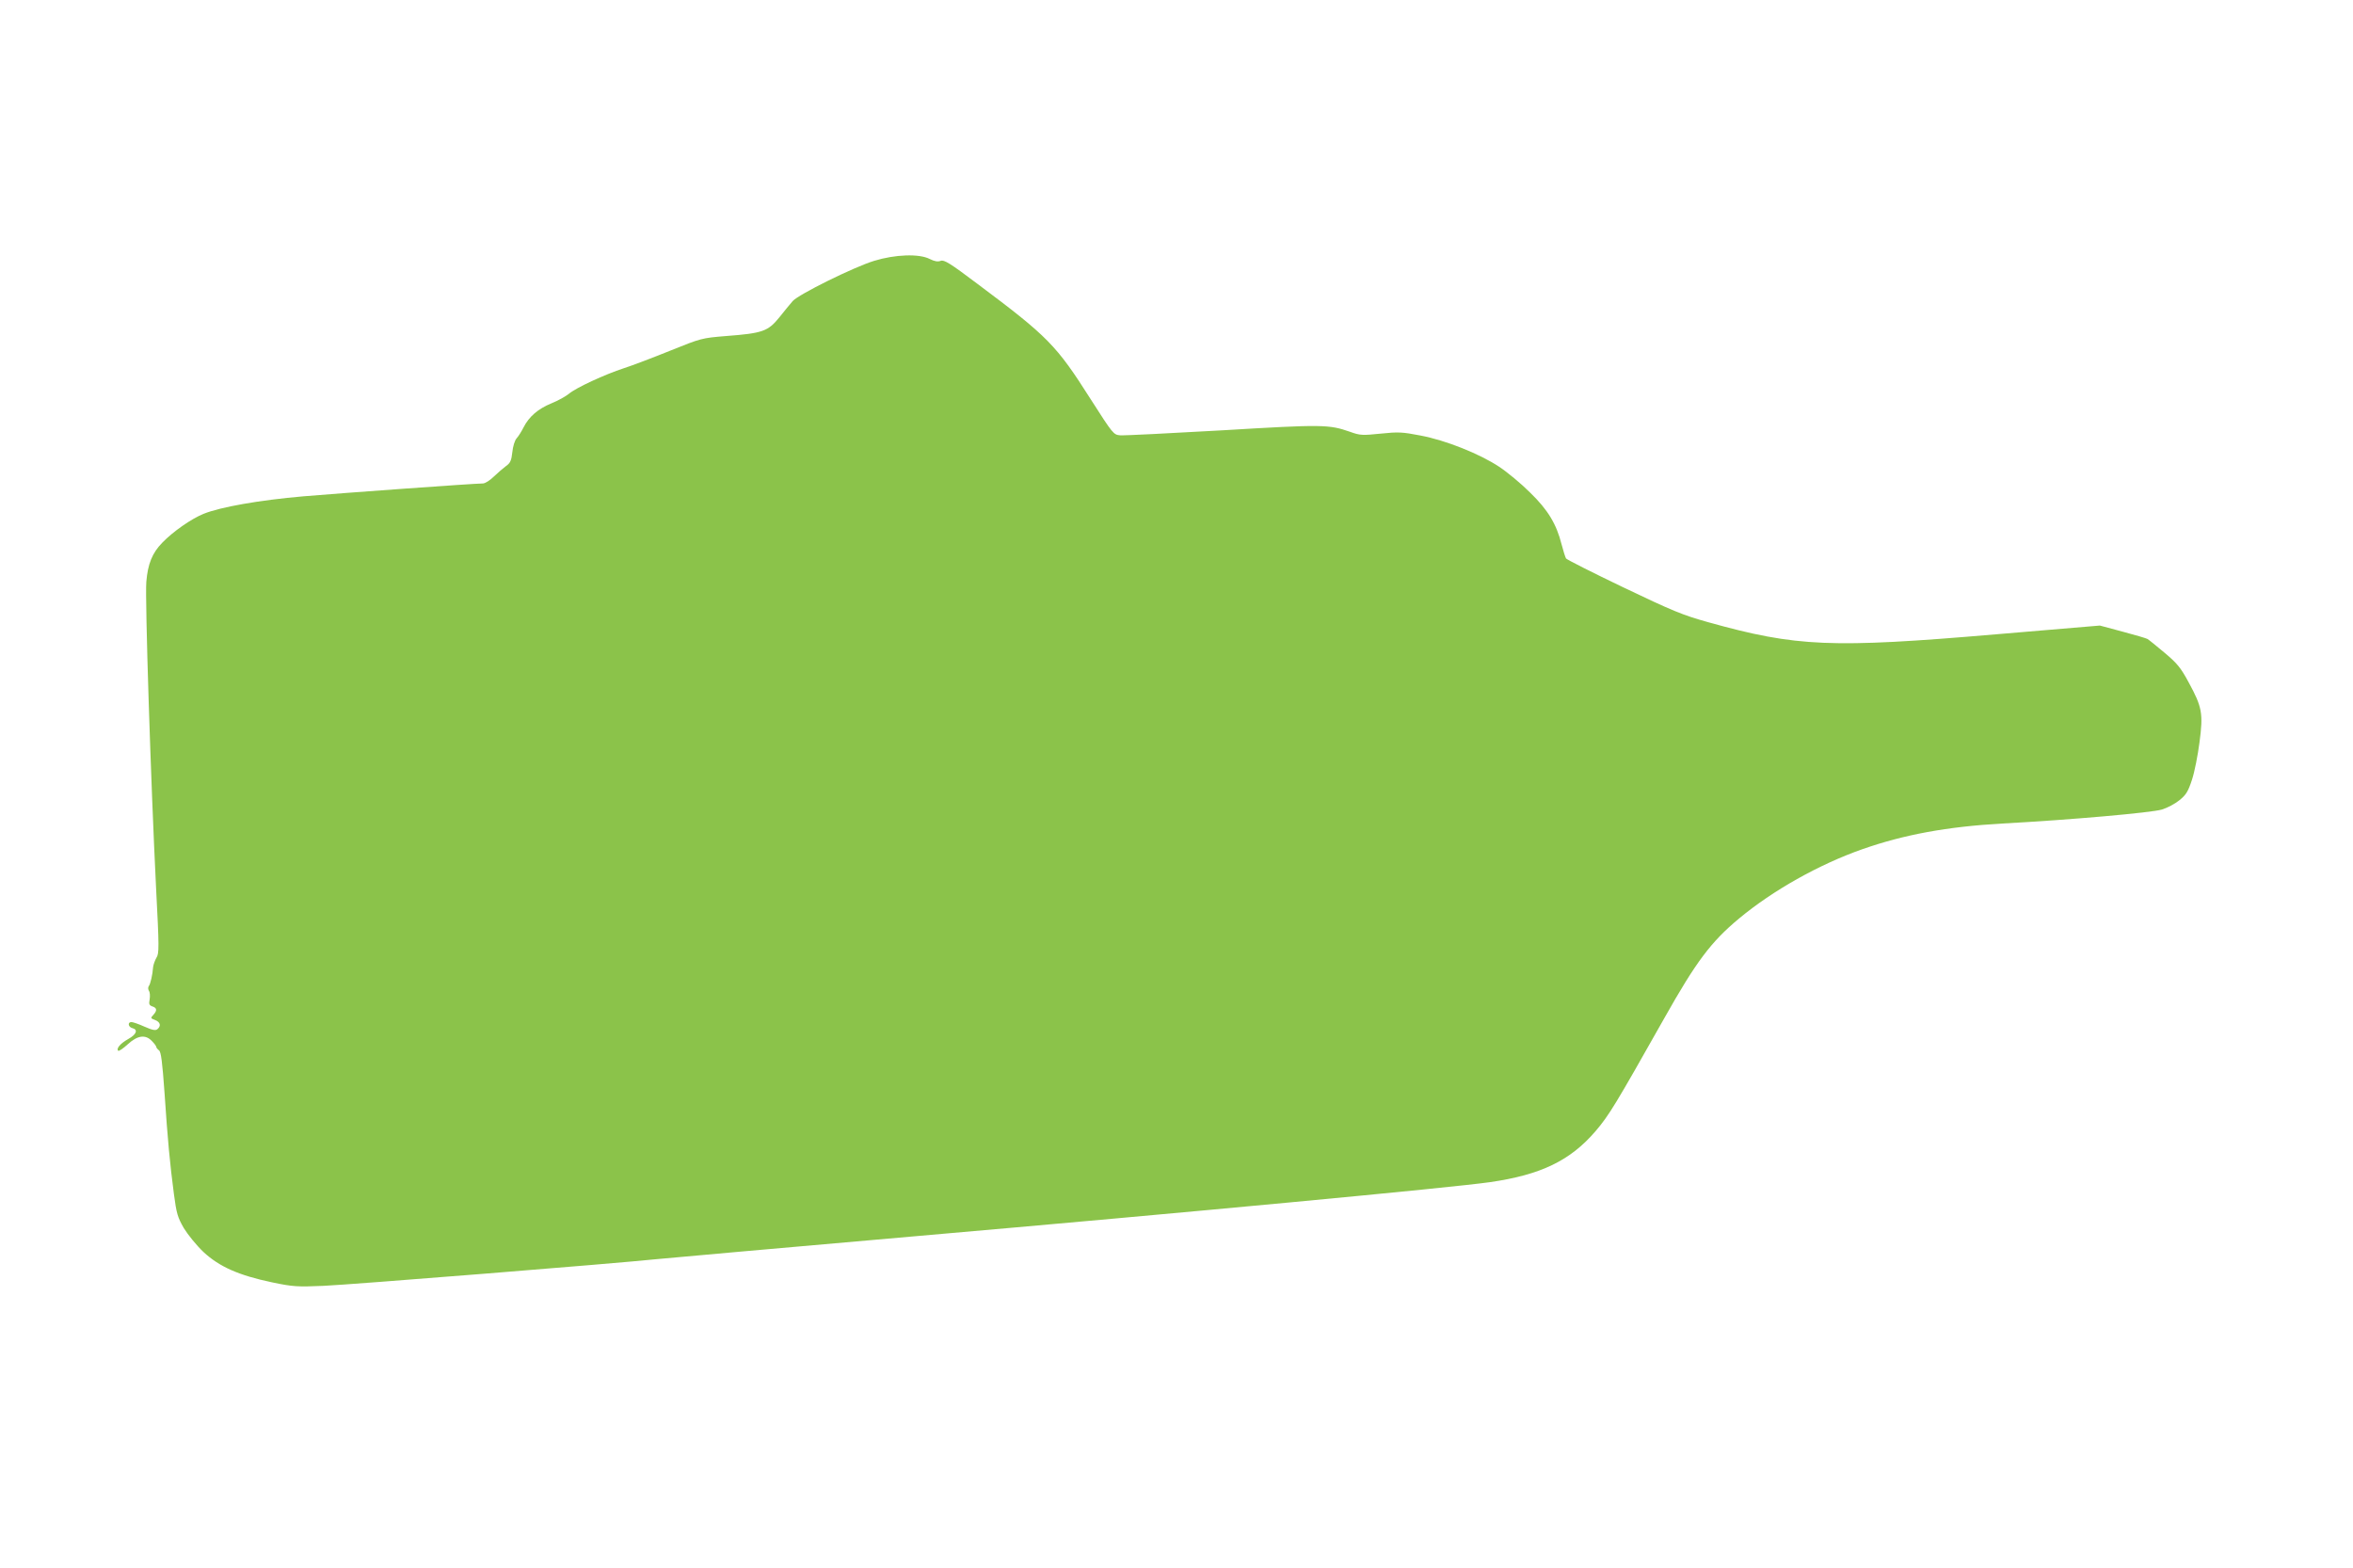 <?xml version="1.0" standalone="no"?>
<!DOCTYPE svg PUBLIC "-//W3C//DTD SVG 20010904//EN"
 "http://www.w3.org/TR/2001/REC-SVG-20010904/DTD/svg10.dtd">
<svg version="1.0" xmlns="http://www.w3.org/2000/svg"
 width="1280pt" height="853pt" viewBox="0 0 1280 853"
 preserveAspectRatio="xMidYMid meet">
<g transform="translate(0,853) scale(0.1,-0.1)"
fill="#8bc34a" stroke="none">
<path d="M4755 7111 c-111 -34 -412 -183 -443 -219 -13 -15 -46 -55 -73 -89
-61 -75 -90 -86 -289 -101 -134 -11 -136 -12 -305 -80 -94 -38 -207 -81 -251
-95 -104 -34 -260 -106 -299 -139 -17 -14 -60 -38 -95 -52 -73 -30 -122 -72
-152 -131 -11 -22 -28 -49 -38 -60 -10 -11 -20 -44 -23 -75 -5 -45 -11 -59
-34 -75 -15 -11 -45 -37 -66 -57 -21 -21 -48 -38 -60 -38 -47 0 -764 -52 -977
-70 -241 -21 -450 -58 -542 -95 -67 -27 -166 -96 -225 -157 -55 -56 -79 -116
-87 -213 -8 -88 25 -1107 53 -1665 17 -326 17 -357 2 -380 -8 -14 -16 -36 -18
-50 -3 -43 -15 -95 -24 -105 -4 -6 -4 -17 1 -25 6 -8 7 -29 4 -47 -5 -26 -2
-32 15 -38 25 -8 27 -22 5 -46 -16 -17 -15 -19 10 -28 28 -11 34 -32 12 -50
-10 -8 -27 -5 -70 14 -31 14 -63 25 -71 25 -22 0 -18 -27 5 -33 32 -8 23 -34
-22 -59 -43 -24 -67 -52 -55 -64 3 -4 27 12 52 35 53 49 97 55 132 17 13 -13
23 -27 23 -31 0 -4 7 -13 15 -19 11 -8 18 -62 30 -231 17 -255 29 -383 51
-550 14 -106 20 -127 54 -186 22 -36 69 -94 107 -130 86 -80 192 -127 373
-165 115 -24 137 -25 280 -19 143 6 1592 122 1810 145 52 5 687 62 1410 125
1482 129 2915 264 3125 294 277 40 437 117 575 278 74 87 107 142 373 613 174
309 254 416 408 544 183 152 433 293 669 376 228 80 463 123 762 140 372 20
811 59 868 76 30 9 73 32 96 51 36 29 47 47 68 111 14 42 32 134 41 204 21
157 14 192 -59 326 -43 80 -63 104 -131 161 -44 37 -86 71 -93 75 -7 4 -68 22
-136 40 l-123 33 -569 -48 c-892 -76 -1081 -68 -1561 66 -140 39 -193 61 -463
190 -167 80 -307 151 -311 157 -4 7 -15 41 -24 76 -28 111 -74 188 -172 283
-48 48 -124 111 -168 140 -106 70 -290 144 -429 170 -98 19 -120 20 -216 10
-98 -10 -111 -10 -166 10 -115 40 -147 41 -696 8 -285 -16 -534 -29 -555 -27
-35 3 -39 7 -159 195 -188 296 -232 341 -617 629 -150 113 -181 132 -200 125
-15 -6 -33 -3 -59 10 -58 30 -189 25 -303 -10z"/>
</g>
</svg>
